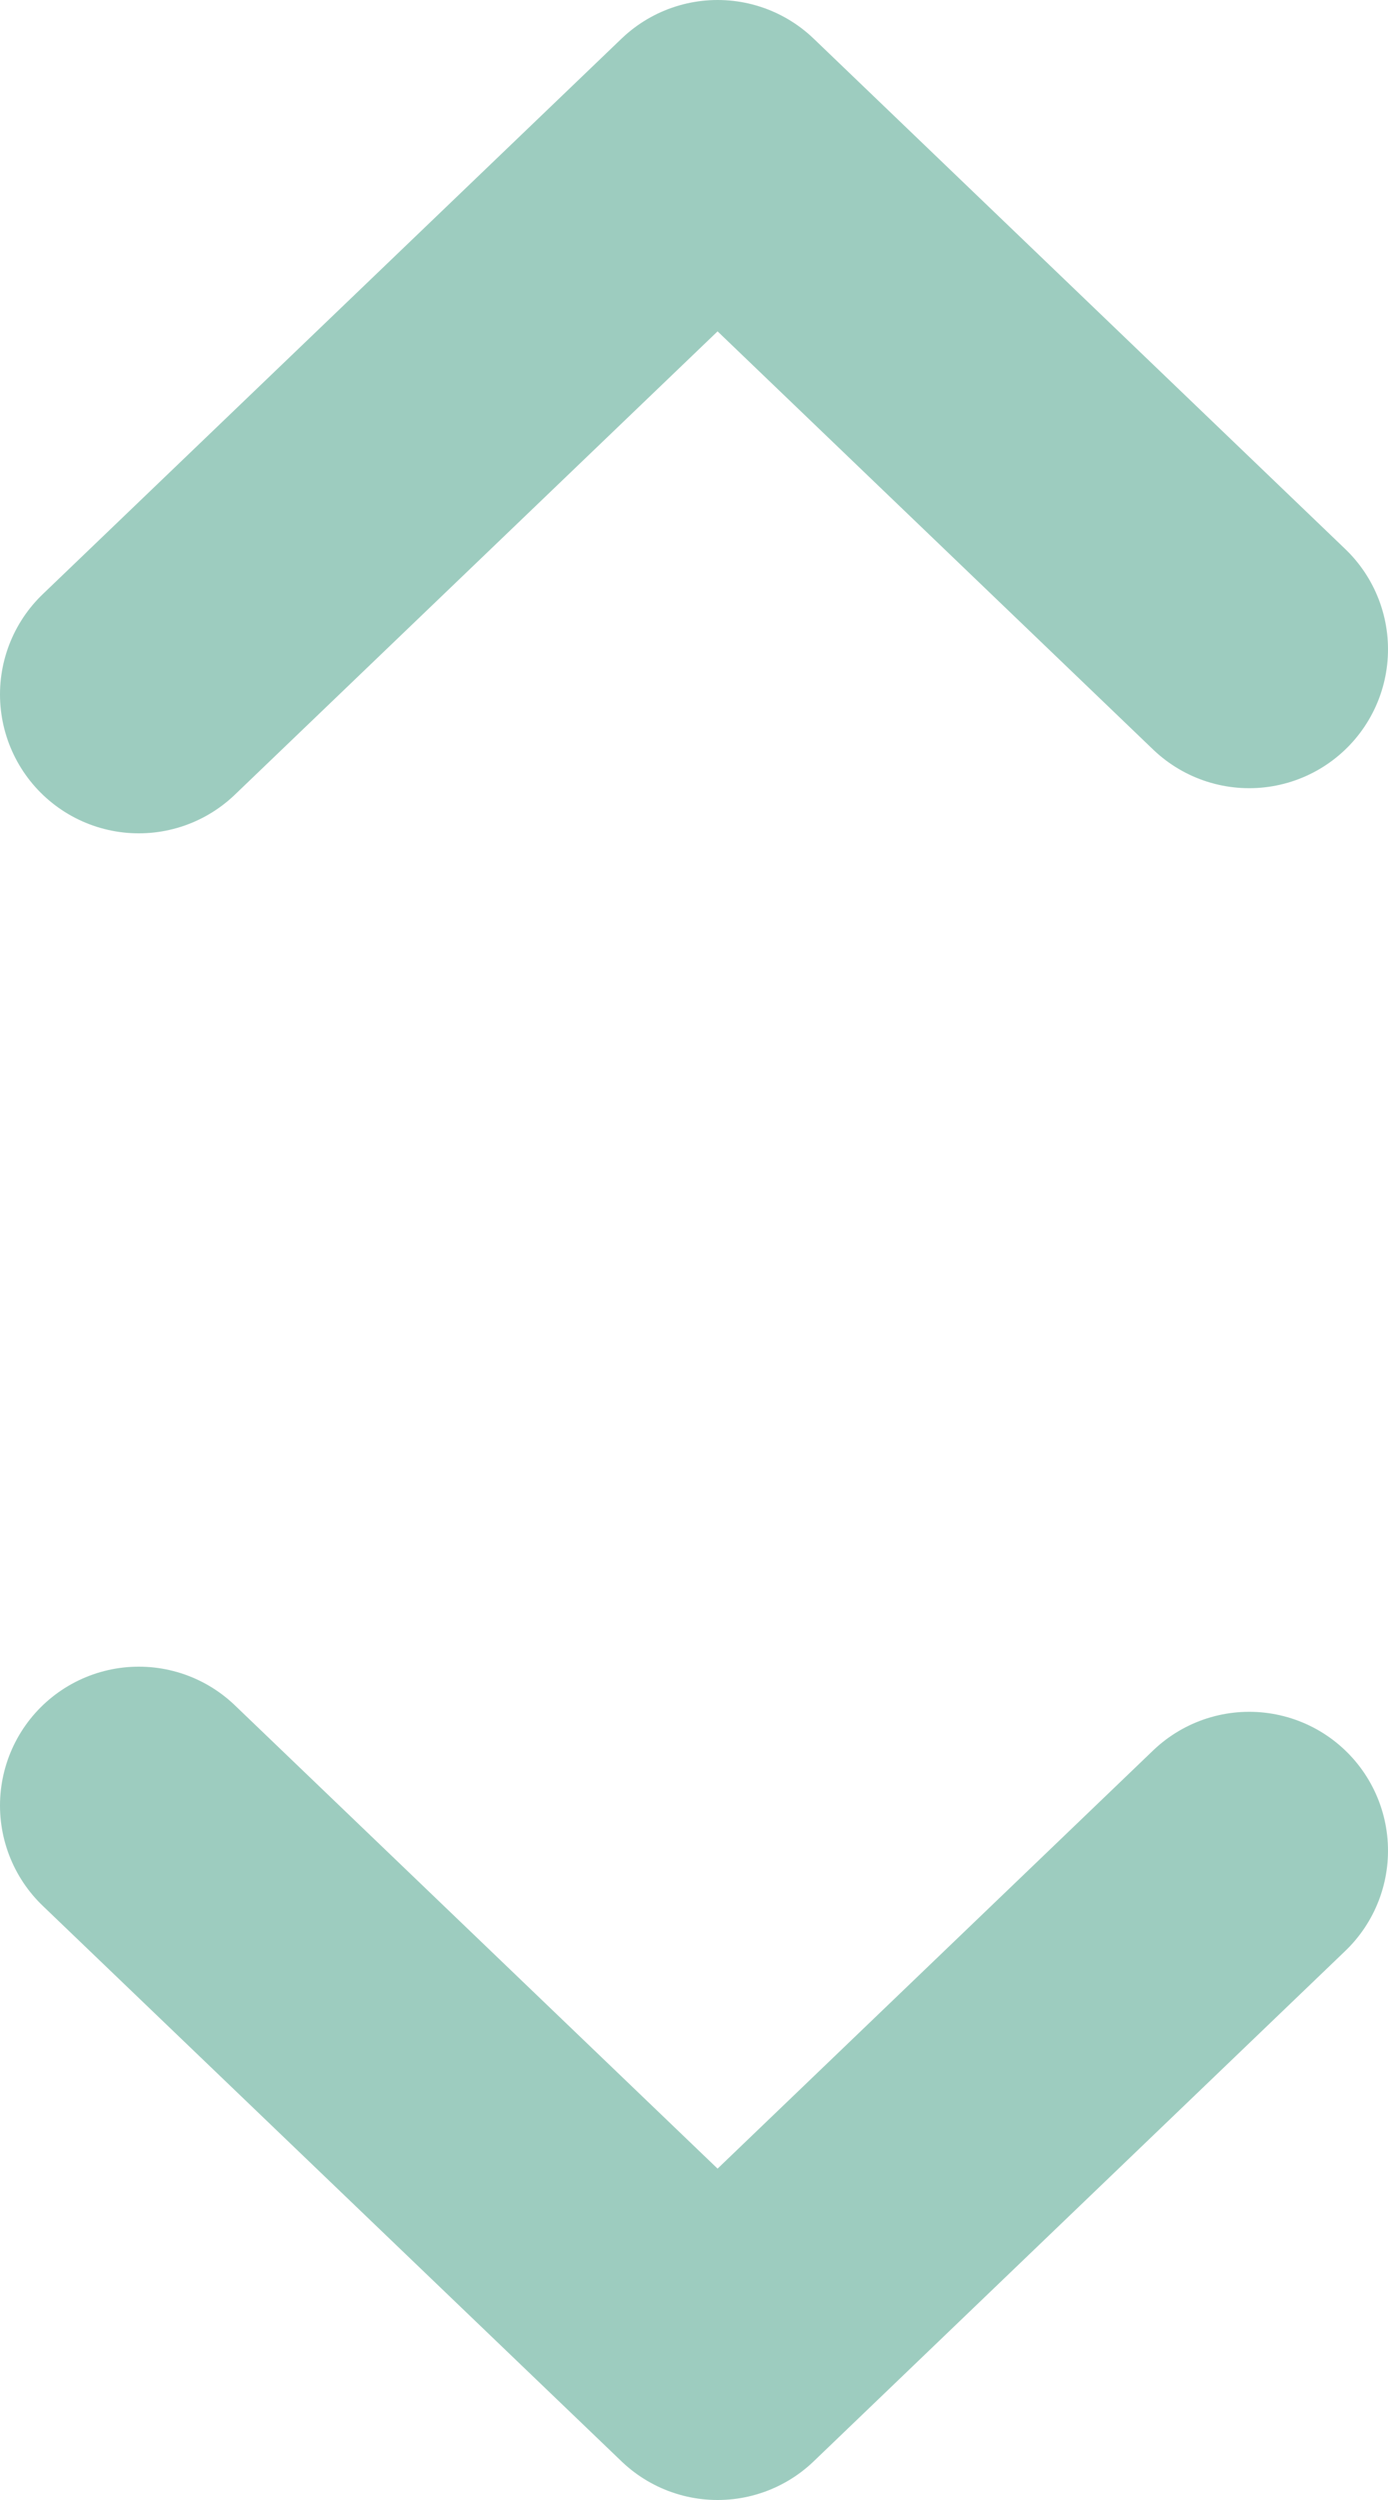 <svg xmlns="http://www.w3.org/2000/svg" width="10" height="18" viewBox="0 0 10 18"><g><g><g><path fill="none" stroke="#9dccbf" stroke-linecap="round" stroke-linejoin="round" stroke-miterlimit="20" stroke-width="2" d="M1 5v0l4.17-4v0L9 4.675v0"/></g><g><path fill="none" stroke="#9dccbf" stroke-linecap="round" stroke-linejoin="round" stroke-miterlimit="20" stroke-width="2" d="M1 13v0l4.17 4v0L9 13.325v0"/></g></g></g></svg>